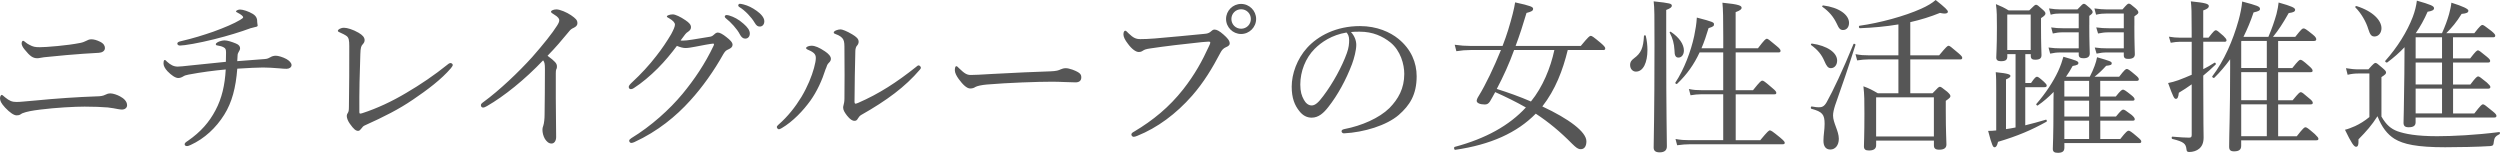 <?xml version="1.0" encoding="UTF-8"?>
<svg id="Layer_2" data-name="Layer 2" xmlns="http://www.w3.org/2000/svg" viewBox="0 0 726.66 44.42">
  <defs>
    <style>
      .cls-1 {
        fill: #565656;
        fill-rule: evenodd;
        stroke-width: 0px;
      }
    </style>
  </defs>
  <g id="Layer_1-2" data-name="Layer 1">
    <path class="cls-1" d="M726.5,39c-1.15.58-1.49,1.01-1.63,2.16-.1,1.06-.24,1.2-1.01,1.3-3.6.24-9.55.34-13.14.34-8.15,0-12.14-.86-14.73-2.45-2.06-1.29-3.69-3.36-4.94-6.57-1.68,2.64-3.21,4.37-5.52,6.72.05,1.73-.19,2.16-.72,2.16-.58,0-1.34-1.06-3.21-4.94,1.01-.24,1.87-.62,2.93-1.06,1.34-.62,2.78-1.49,4.17-2.64v-12.66h-3.07c-1.25,0-2.11.1-3.26.38l-.48-1.92c1.44.24,2.45.34,3.74.34h2.78c1.49-1.68,1.78-1.87,2.06-1.87s.58.19,2.11,1.53c.77.67.96.91.96,1.25s-.14.58-1.34,1.34v11.47c1.44,2.49,2.78,3.55,4.65,4.27,2.21.77,5.47,1.44,11.56,1.44,4.46,0,11.18-.33,17.99-1.2.29-.05.34.48.1.62ZM719.21,32.96c1.87-2.4,2.21-2.64,2.49-2.64.34,0,.67.24,2.83,2.02.91.72,1.1,1.06,1.1,1.34s-.14.48-.62.48h-22.88v1.39c0,1.01-.67,1.44-2.02,1.44-1.05,0-1.49-.38-1.49-1.3,0-.96.14-4.17.24-14.15,0-2.74.05-5.28.05-7.82-1.49,1.58-3.12,3.02-4.99,4.41-.29.19-.82-.24-.58-.48,3.45-3.84,6.33-8.44,7.96-12.71.62-1.63,1.01-3.21,1.2-4.75,3.98,1.15,4.99,1.53,4.99,2.21,0,.53-.62.82-1.87,1.01-1.01,2.3-2.16,4.37-3.45,6.24h7.63c.91-2.02,1.58-3.84,2.06-5.56.34-1.25.58-2.35.67-3.31,3.36,1.05,4.94,1.82,4.94,2.3,0,.58-.48.82-1.97.96-1.49,2.4-2.78,3.93-4.46,5.61h8.15c1.68-2.16,2.06-2.4,2.35-2.4s.67.24,2.64,1.77c.86.72,1.1,1.06,1.1,1.34,0,.34-.19.48-.62.48h-11.66v6.14h4.99c1.58-2.06,1.97-2.35,2.26-2.35s.67.29,2.54,1.82c.82.67,1.01.96,1.01,1.25s-.14.48-.62.48h-10.17v6.38h5.04c1.58-2.11,1.97-2.35,2.26-2.35s.67.24,2.54,1.78c.77.72,1.01,1.01,1.01,1.3s-.19.48-.62.48h-10.22v7.2h6.19ZM709.81,10.84h-7.67v6.14h7.67v-6.14ZM709.81,18.18h-7.67v6.38h7.67v-6.38ZM709.81,25.76h-7.67v7.2h7.67v-7.2ZM690.14,10.6c-.82,0-1.25-.48-1.77-2.16-.58-1.97-1.97-4.51-3.74-6.28-.19-.19.14-.48.38-.38,4.84,1.54,7.2,4.22,7.2,6.43,0,1.25-.77,2.4-2.06,2.4ZM667.61,39.58c1.87-2.4,2.21-2.59,2.49-2.59.34,0,.67.19,2.73,1.97.82.81,1.05,1.1,1.05,1.39s-.14.43-.62.43h-21.83v1.63c0,1.1-.67,1.58-2.06,1.58-1.1,0-1.44-.43-1.44-1.39,0-3.36.29-9.93.29-22.83v-2.54c-1.39,1.92-2.93,3.74-4.6,5.37-.19.19-.77-.19-.58-.43,3.41-4.46,6-10.41,7.63-16.26.53-1.92.91-3.79,1.05-5.47,4.51,1.2,5.18,1.44,5.18,2.16,0,.43-.34.67-1.87,1.01-.82,2.49-1.82,4.85-2.93,7.1h7.24c1.01-2.35,1.77-4.56,2.35-6.62.34-1.3.53-2.45.62-3.36,3.89,1.1,4.8,1.54,4.8,2.11,0,.48-.38.77-1.87.96-1.77,3.12-2.83,4.75-4.56,6.91h6.47c1.82-2.3,2.06-2.45,2.4-2.45s.62.1,2.69,1.78c.86.67,1.01,1.1,1.01,1.39s-.19.48-.67.48h-10.41v7.87h4.12c1.73-2.16,2.06-2.4,2.35-2.4.34,0,.72.19,2.59,1.87.77.67.96,1.01.96,1.3s-.14.43-.62.43h-9.4v8.16h4.22c1.73-2.11,2.06-2.35,2.35-2.35.34,0,.67.24,2.49,1.82.82.62,1.01,1.01,1.01,1.3s-.19.43-.67.43h-9.4v9.26h5.42ZM658.88,11.9h-7.34l-.1.14v7.72h7.44v-7.87ZM658.88,20.96h-7.44v8.16h7.44v-8.16ZM658.88,30.32h-7.44v9.26h7.44v-9.26ZM646.5,12.14h-6.09v7.96c1.06-.53,2.16-1.15,3.26-1.87.24-.14.53.33.34.53-1.25,1.2-2.4,2.25-3.6,3.21v2.4c0,12.04.1,13.67.1,15.59,0,1.58-.48,2.59-1.29,3.26-.72.62-1.82.96-2.88.96-.58,0-.77-.19-.82-.86-.19-1.53-.72-2.11-4.08-2.93-.29-.05-.29-.67,0-.67,2.35.19,3.69.29,4.84.29.58,0,.77-.19.77-.77v-14.73c-1.2.86-2.45,1.68-3.74,2.45-.14,1.3-.38,1.77-.86,1.77s-.77-.48-2.26-4.6c1.01-.19,1.82-.43,2.97-.82,1.29-.48,2.59-1.01,3.89-1.58v-9.59h-3.41c-.86,0-1.58.1-2.69.29l-.53-1.77c1.25.19,2.06.29,3.21.29h3.41v-1.49c0-6.33-.05-7.34-.24-9.07,4.27.43,5.23.72,5.23,1.39,0,.43-.38.82-1.63,1.25v7.92h1.54c1.49-1.92,1.82-2.16,2.11-2.16.34,0,.62.24,2.21,1.63.62.62.91.96.91,1.3,0,.29-.19.43-.67.43ZM616.3,40.39c1.73-2.21,2.11-2.4,2.4-2.4s.72.19,2.59,1.82c.86.72,1.1,1.01,1.1,1.3,0,.34-.14.48-.62.48h-21.73v1.34c0,1.06-.58,1.49-1.92,1.49-1.06,0-1.44-.38-1.44-1.15,0-.91.19-3.65.19-12.09,0-1.44,0-2.88.05-4.46-1.39,1.44-2.93,2.78-4.6,3.93-.19.14-.58-.24-.43-.43,2.69-3.07,4.94-6.52,6.33-9.5.72-1.58,1.2-2.97,1.54-4.22,3.69,1.05,4.36,1.29,4.36,1.82,0,.38-.24.62-1.68.86-.58,1.06-1.2,2.11-1.92,3.12h6.91c.58-1.1,1.01-2.11,1.39-3.12.33-.86.57-1.73.72-2.54,3.79,1.1,4.27,1.25,4.27,1.77,0,.38-.24.58-1.63.72-1.25,1.39-2.21,2.26-3.36,3.17h7.15c1.58-2.06,1.92-2.25,2.21-2.25.34,0,.67.19,2.49,1.73.77.62,1.01.96,1.01,1.25,0,.34-.19.48-.62.48h-10.6v4.56h4.51c1.44-1.82,1.82-2.01,2.11-2.01s.67.19,2.4,1.58c.72.57.96.91.96,1.2s-.14.43-.62.43h-9.35v4.61h4.56c1.49-1.82,1.82-2.02,2.11-2.02.34,0,.67.19,2.45,1.54.67.58.91.96.91,1.25s-.14.43-.62.43h-9.4v5.33h5.85ZM607.23,23.5h-7.2v4.56h7.2v-4.56ZM607.23,29.26h-7.2v4.61h7.2v-4.61ZM607.23,35.07h-7.2v5.33h7.2v-5.33ZM620.38,7.48c0,5.09.14,7.58.14,8.3,0,.91-.62,1.34-1.92,1.34-.91,0-1.29-.29-1.29-1.06v-.81h-4.94c-1.1,0-1.82.09-2.97.34l-.53-1.78c1.44.19,2.3.24,3.5.24h4.94v-4.65h-4.36c-1.2,0-1.92.1-3.12.34l-.53-1.77c1.49.19,2.35.24,3.65.24h4.36V3.93h-4.89c-1.05,0-1.92.05-3.17.34l-.48-1.82c1.54.19,2.4.29,3.65.29h4.51c1.3-1.49,1.54-1.68,1.82-1.68.38,0,.62.19,1.97,1.34.67.62.82.91.82,1.2s-.1.43-1.15,1.15v2.73ZM607.28,7.29c0,5.08.14,7.48.14,8.25,0,.96-.62,1.39-1.82,1.39-.96,0-1.39-.29-1.39-1.06v-.62h-5.28c-1.15,0-1.87.09-3.02.34l-.48-1.78c1.39.19,2.25.24,3.5.24h5.28v-4.65h-4.65c-1.1,0-1.82.1-2.88.34l-.48-1.77c1.34.19,2.16.24,3.36.24h4.65V3.93h-5.32c-1.06,0-1.73.05-2.83.34l-.48-1.82c1.34.19,2.11.29,3.31.29h4.94c1.34-1.44,1.58-1.63,1.87-1.63.34,0,.58.19,1.78,1.25.62.58.77.86.77,1.15s-.1.48-.96,1.1v2.69ZM590.35,24.13c1.1-1.63,1.44-1.82,1.73-1.82s.62.19,2.06,1.49c.48.43.77.82.77,1.06,0,.34-.19.48-.67.48h-5.57v11.08c1.97-.48,3.93-1.01,6-1.63.24-.05.38.48.19.58-4.41,2.45-8.44,4.17-14.1,5.85-.29,1.2-.58,1.58-1.01,1.58s-.72-.34-1.87-4.75c.77,0,1.54-.05,2.35-.14v-11.7c0-2.3,0-3.79-.14-5.23,3.84.38,4.27.72,4.27,1.1,0,.29-.24.53-1.29,1.01v14.44c1.05-.14,1.77-.29,2.78-.48V15.73h-2.4v.67c0,1.01-.48,1.39-1.87,1.39-.91,0-1.34-.34-1.34-1.05,0-1.06.19-2.78.19-8.78,0-3.12,0-4.7-.29-6.76,1.63.67,2.26.96,3.69,1.82h6c1.44-1.44,1.68-1.63,1.97-1.63.34,0,.58.19,1.92,1.39.67.58.82.86.82,1.15,0,.34-.24.67-1.29,1.34v2.64c0,4.94.14,7.39.14,8.11,0,.96-.53,1.34-1.87,1.34-.81,0-1.25-.29-1.25-1.1v-.53h-1.58v8.39h1.68ZM590.25,14.53V4.22h-6.81v10.31h6.81ZM569.74,17.27h-14.49v9.83h6.48c1.58-1.68,1.82-1.87,2.11-1.87.34,0,.58.19,2.16,1.44.72.67.91.96.91,1.25,0,.33-.1.53-1.34,1.39v2.93c0,5.9.19,8.87.19,9.74,0,1.06-.72,1.53-2.11,1.53-1.15,0-1.53-.43-1.53-1.25v-1.39h-16.79v1.34c0,1.06-.72,1.53-2.11,1.53-1.01,0-1.44-.34-1.44-1.2,0-1.1.14-3.02.14-9.5,0-3.5,0-5.52-.29-7.96,1.82.67,2.59,1.1,4.17,2.02h6v-9.83h-8.68c-1.1,0-2.01.1-3.31.29l-.48-1.82c1.49.29,2.45.34,3.79.34h8.68V7.1c-3.69.62-7.48.96-11.18,1.1-.34,0-.43-.67-.1-.72,5.85-.82,13.1-2.78,17.89-4.94,1.82-.81,3.26-1.68,4.22-2.54,2.78,2.21,3.55,2.97,3.55,3.41,0,.38-.48.77-2.3.34-2.69,1.1-5.61,2.01-8.63,2.69v9.64h8.39c2.11-2.54,2.45-2.78,2.73-2.78.34,0,.62.24,2.83,2.11.96.82,1.15,1.1,1.15,1.39,0,.34-.14.48-.62.48ZM545.32,28.3v11.37h16.79v-11.37h-16.79ZM533.42,30.56c-.38,1.2-.62,2.21-.62,3.02,0,2.11,1.68,4.51,1.68,6.76,0,1.92-1.06,3.12-2.45,3.12-1.29,0-2.02-.86-2.02-2.54s.34-3.17.34-4.89c0-2.74-.62-3.55-3.84-4.41-.29-.1-.19-.72.1-.67,1.15.19,1.58.24,2.06.24.91,0,1.58-.24,2.3-1.53,1.82-3.26,4.6-9.11,7.77-16.84.1-.24.67,0,.58.24-2.11,6.67-3.84,11.7-5.9,17.51ZM535.77,8.73c-.91,0-1.25-.43-1.92-1.92-.96-1.97-2.16-3.41-4.17-4.85-.14-.1.05-.38.24-.38,4.6.58,7.53,2.69,7.53,5.08,0,1.34-.82,2.06-1.68,2.06ZM532.17,19.81c-.82,0-1.25-.58-1.87-2.02-.77-1.82-1.87-3.26-3.89-4.7-.14-.1.05-.48.24-.43,4.46.62,7.34,2.64,7.34,4.94,0,1.3-.77,2.21-1.82,2.21ZM511.66,40.73c2.16-2.59,2.49-2.83,2.78-2.83.34,0,.72.24,3.02,2.11,1.06.91,1.3,1.2,1.3,1.49s-.14.43-.62.43h-26.91c-1.3,0-2.25.1-3.74.29l-.48-1.82c1.63.29,2.64.34,4.08.34h9.79v-13.34h-6.38c-1.1,0-1.87.1-3.12.29l-.48-1.82c1.39.29,2.3.34,3.55.34h6.43v-10.98h-6.86c-1.63,3.5-3.69,6.43-6.57,9.16-.19.14-.62-.19-.48-.38,2.54-3.84,4.51-9.07,5.47-13.53.38-1.82.67-3.6.77-5.37,4.8,1.25,4.99,1.39,4.99,1.97,0,.43-.14.67-1.58,1.1-.62,2.11-1.3,4.08-2.06,5.85h6.33v-3.31c0-5.13-.05-8.15-.24-9.93,5.04.48,5.57.91,5.57,1.49,0,.38-.38.77-1.73,1.25v10.51h6.48c1.92-2.54,2.3-2.78,2.59-2.78s.62.24,2.78,2.06c1.01.81,1.2,1.15,1.2,1.44,0,.34-.14.48-.62.48h-12.42v10.98h5.04c2.06-2.59,2.4-2.78,2.69-2.78.34,0,.67.19,2.88,2.11,1.01.82,1.2,1.15,1.2,1.44s-.14.43-.62.43h-11.18v13.34h7.2ZM487.91,16.74c-.86,0-1.2-.58-1.2-2.16-.1-1.92-.53-3.5-1.39-5.09-.1-.19.19-.34.34-.24,2.45,1.63,3.79,3.65,3.79,5.42,0,1.2-.67,2.06-1.54,2.06ZM484.31,14.39c0,18.13.19,25.76.19,28.16,0,1.15-.72,1.73-2.11,1.73-1.15,0-1.73-.43-1.73-1.39,0-2.25.24-9.55.24-29.79,0-8.68,0-10.74-.24-12.71,4.94.53,5.28.67,5.28,1.3,0,.34-.33.72-1.63,1.2v11.51ZM475.54,20.82c-1.01,0-1.73-.82-1.73-1.97,0-.77.34-1.3,1.1-1.87,2.11-1.53,2.74-3.07,2.93-6.52,0-.24.48-.29.53-.05.34,1.44.48,2.83.48,4.12,0,3.6-1.2,6.28-3.31,6.28ZM465.96,14.53h-10.27c-1.44,5.9-3.6,11.56-7.39,16.41,7.72,3.6,12.81,7.39,12.81,10.12,0,1.44-.58,2.3-1.63,2.3-.82,0-1.34-.43-2.49-1.54-3.5-3.55-6.86-6.33-10.6-8.78-5.47,5.57-13.14,9.02-23.41,10.51-.34.05-.48-.77-.14-.86,8.97-2.4,15.83-6.19,20.68-11.46-2.88-1.63-5.9-3.12-8.92-4.46-.53.96-1.01,1.87-1.54,2.74-.43.62-.81.86-1.49.86-1.39,0-2.35-.43-2.35-1.06,0-.29.19-.82.57-1.39,2.02-3.26,4.51-8.49,6.48-13.38h-8.83c-1.44,0-2.54.1-4.13.34l-.48-1.87c1.77.24,3.02.34,4.56.34h9.35c.62-1.63,1.2-3.21,1.63-4.65,1.1-3.6,1.77-6.28,2.02-8.01,4.65,1.01,5.23,1.34,5.23,1.87s-.38.82-1.92,1.2c-.96,3.26-2.01,6.52-3.17,9.59h18.95c2.25-2.73,2.59-2.93,2.88-2.93.34,0,.67.19,2.97,2.11,1.05.91,1.25,1.25,1.25,1.54,0,.34-.14.48-.62.48ZM440.1,14.53c-1.39,3.89-3.12,7.67-5.04,11.32,3.36,1.06,6.72,2.26,9.93,3.65,3.41-4.17,5.71-9.79,6.81-14.97h-11.7ZM390.61,38.76c-.34,0-.67-.29-.67-.58,0-.38.24-.53.86-.67,4.99-.96,10.07-3.17,13.05-6.09,2.59-2.64,4.32-5.71,4.32-9.93,0-2.78-1.06-6.76-4.03-9.16-2.25-1.78-5.08-3.12-8.92-3.12-1.01,0-1.73,0-2.54.1,1.01,1.1,1.54,2.45,1.54,3.74,0,1.53-.62,3.93-1.25,5.61-1.73,4.56-4.17,9.02-6.86,12.42-1.34,1.73-2.83,3.12-4.85,3.12-1.39,0-2.59-.62-3.6-1.92-1.34-1.68-2.21-3.74-2.21-7.1,0-3.69,1.54-8.06,4.51-11.32,3.12-3.4,8.35-6.28,15.35-6.28,4.94,0,8.78,1.78,11.13,3.69,3.74,3.02,5.33,6.96,5.33,10.89,0,5.42-2.06,8.49-5.18,11.23-3.55,3.07-10.12,5.08-15.97,5.37ZM391.38,9.45c-4.27.72-7.29,2.78-9.26,4.75-2.69,2.69-4.17,6.62-4.17,10.36,0,2.06.38,3.26,1.05,4.46.53.96,1.3,1.63,2.26,1.63,1.01,0,1.97-.86,3.36-2.73,2.83-3.74,5.47-8.59,6.86-12.47.58-1.58.67-2.78.67-3.79,0-1.15-.38-1.82-.77-2.21ZM360.74,9.88c-2.4,0-4.37-1.97-4.37-4.37s1.97-4.37,4.37-4.37,4.37,1.97,4.37,4.37-1.97,4.37-4.37,4.37ZM363.58,5.52c0-1.58-1.25-2.83-2.83-2.83s-2.83,1.25-2.83,2.83,1.25,2.83,2.83,2.83,2.83-1.25,2.83-2.83ZM356.33,13.72c-.77.34-1.2.86-1.58,1.58-2.4,4.56-4.85,8.63-8.25,12.52-4.65,5.28-10.07,9.31-15.93,11.66-.43.19-.86.29-1.05.29-.34,0-.67-.33-.67-.67s.29-.58.82-.86c5.47-3.26,10.17-7.1,14.25-12.28,3.41-4.36,5.52-8.25,7.48-12.52.24-.48.38-.82.38-1.1,0-.19-.19-.24-.48-.24-.24,0-.82.05-1.92.14-4.75.48-11.18,1.25-14.92,1.82-1.39.19-1.82.38-2.26.67-.43.29-.72.38-1.25.38-.77,0-1.97-.82-3.12-2.4-.86-1.1-1.29-2.02-1.29-2.73,0-.82.34-1.06.53-1.06.24,0,.58.38.96.77,1.39,1.34,2.16,1.68,3.45,1.68,1.15,0,2.35-.05,4.17-.19,4.85-.43,9.74-.86,14.44-1.34.77-.05,1.34-.24,1.73-.58.38-.34.77-.67,1.15-.67.67,0,1.44.38,2.64,1.44,1.15,1.01,1.82,1.77,1.82,2.59,0,.58-.53.86-1.1,1.1ZM312.6,23.94c-1.82,0-4.41-.19-6.76-.19-4.27,0-12.76.29-19.04.82-1.54.14-2.83.43-3.31.72-.34.24-.82.43-1.49.43-.96,0-2.11-1.06-3.36-2.78-.62-.86-1.1-1.77-1.1-2.5,0-.62.1-1.2.43-1.2.24,0,.43.24.77.58,1.68,1.63,2.35,1.97,3.45,1.97,1.01,0,2.83-.09,6.09-.29,6.52-.38,13-.62,17.08-.77,1.63-.05,2.4-.29,2.93-.57.38-.19.96-.34,1.49-.34.48,0,1.15.14,1.97.43,2.26.86,2.54,1.39,2.54,2.25,0,.96-.62,1.44-1.68,1.44ZM250.35,33.39c-.48.29-.72.62-.96,1.01-.29.53-.53.72-1.01.72-.67,0-1.3-.43-2.16-1.49-.67-.86-1.15-1.63-1.15-2.35,0-.24.05-.53.14-.82.1-.34.24-.96.24-1.82.05-4.36.05-9.16,0-14.01,0-1.73,0-2.45-.33-3.12-.29-.62-1.06-1.2-2.3-1.63-.29-.1-.48-.19-.48-.43,0-.48,1.2-.91,2.01-.91.43,0,1.77.48,3.36,1.44,1.2.72,1.87,1.3,1.87,2.16,0,.43-.19.86-.53,1.2-.19.19-.43.82-.43,1.49-.14,4.99-.19,9.31-.24,14.73,0,.38.14.58.24.58.14,0,.38-.05.82-.24,6.09-2.64,11.23-6,16.79-10.41.34-.29.53-.48.82-.48.24,0,.62.38.62.67,0,.19-.19.48-.34.62-4.22,4.94-9.59,8.92-16.98,13.1ZM240.04,19.91c-1.15,3.6-2.59,6.67-4.46,9.31-2.11,2.93-5.09,6.09-8.35,8.01-.29.14-.58.34-.86.34-.24,0-.57-.34-.57-.62,0-.24.1-.38.48-.72,2.69-2.35,4.85-5.08,6.67-8.06,1.82-3.07,2.97-5.95,3.65-8.4.34-1.25.53-2.21.53-2.93,0-.62-.19-1.06-.62-1.44-.53-.43-1.1-.72-1.82-1.01-.24-.1-.38-.24-.38-.43,0-.38.86-.67,1.58-.67,1.01,0,2.25.53,3.89,1.63,1.01.67,1.73,1.44,1.73,2.16,0,.43-.19.82-.62,1.2-.43.43-.57.86-.82,1.63ZM220.87,7.72c-.62,0-1.01-.24-1.54-1.15-.86-1.49-2.78-3.55-4.41-4.51-.19-.1-.34-.29-.34-.48,0-.24.19-.48.48-.48.24,0,.62.1,1.05.19,1.3.34,2.5.91,3.84,1.87,1.15.82,2.21,1.92,2.21,3.02,0,.96-.58,1.54-1.3,1.54ZM217.94,9.79c0,.77-.48,1.44-1.34,1.44-.62,0-1.15-.43-1.58-1.29-.72-1.44-2.64-3.55-4.03-4.61-.19-.14-.33-.34-.33-.48,0-.24.19-.48.53-.48.29,0,.62.1.77.14,1.29.38,2.73,1.1,4.17,2.4,1.15,1.01,1.82,1.87,1.82,2.88ZM212.91,13.05c0,.62-.48.96-1.1,1.25-.82.38-.96.48-1.54,1.39-2.73,4.89-6.09,9.64-9.69,13.58-4.03,4.46-9.4,8.92-16.21,12.04-.34.14-.62.24-.91.24s-.58-.34-.58-.62.19-.48.62-.77c5.76-3.5,11.13-8.35,14.87-12.86,3.45-4.17,6.57-8.78,9.07-14.06.05-.14.1-.29.1-.38s-.1-.19-.24-.19c-.72.05-3.36.53-5.23.91-1.1.19-1.97.38-2.83.38-.72,0-1.54-.24-2.49-.62-1.54,2.06-3.45,4.41-5.56,6.52-2.16,2.16-4.65,4.27-6.91,5.71-.43.29-.72.34-.91.34-.38,0-.62-.24-.62-.67,0-.34.43-.82,1.1-1.44,2.35-2.16,4.89-4.89,6.91-7.53,1.63-2.06,3.07-4.22,4.32-6.33.72-1.34,1.1-2.26,1.1-2.78s-.48-1.15-1.73-1.87c-.34-.19-.62-.29-.62-.53s.86-.58,1.73-.58c.72,0,2.26.72,3.65,1.68,1.15.77,1.63,1.34,1.63,2.06,0,.53-.29.96-.96,1.39-.48.29-.72.62-2.06,2.45.24.05.38.05.62.05.58,0,1.63-.1,2.74-.29,2.16-.34,3.64-.58,5.28-.86.48-.1.82-.34,1.1-.62.38-.38.72-.58,1.1-.58.58,0,1.49.53,2.45,1.3,1.1.86,1.82,1.53,1.82,2.3ZM165.34,9.21c-2.01,2.45-3.89,4.65-6.19,7,2.21,1.63,2.73,2.25,2.73,3.07,0,.29,0,.58-.19.86-.1.19-.14.62-.14,1.15v7.19c0,3.55.1,8.06.1,11.37,0,1.06-.53,1.87-1.34,1.87-.86,0-1.44-.62-1.92-1.34-.48-.82-.72-1.82-.72-2.64,0-.53.14-.96.24-1.2.24-.67.38-2.11.38-3.12.05-4.03.1-8.35.1-13.38,0-1.44-.1-1.97-.53-2.5-5.28,5.57-11.37,10.46-16.31,13.29-.48.29-.86.43-1.15.43-.38,0-.62-.29-.62-.72,0-.29.24-.53.77-.91,4.6-3.36,10.17-8.64,14.15-13.05,3.17-3.6,5.9-7,7.24-9.16.48-.77.62-1.15.62-1.58,0-.38-.38-.96-1.44-1.58-.62-.38-.96-.58-.96-.86,0-.38.86-.67,1.58-.67,1.01,0,3.02.86,4.22,1.68,1.39.96,1.87,1.44,1.87,2.3,0,.72-.43,1.05-1.1,1.39-.53.24-.86.43-1.39,1.1ZM119.94,29.02c-3.93,2.69-8.25,4.89-14.01,7.48-.38.19-.57.43-.82.77-.34.43-.62.77-1.01.77-.67,0-1.29-.48-2.4-2.06-.53-.72-.91-1.63-.91-2.3,0-.29.14-.67.34-.91.19-.29.29-.62.29-1.87.1-5.18.1-12.28.1-17.51,0-1.68-.14-2.4-.72-2.88-.43-.34-1.29-.77-2.16-1.15-.29-.14-.43-.19-.43-.43,0-.34.82-.86,1.78-.86s2.64.53,4.22,1.44c1.15.67,1.77,1.34,1.77,2.16,0,.43-.14.77-.62,1.3-.34.34-.58.91-.62,2.73-.19,4.94-.34,11.22-.29,16.84,0,.34.1.48.24.48s.43-.05.67-.14c4.27-1.39,8.59-3.41,12.76-5.9,4.03-2.35,8.2-5.18,11.9-8.16.43-.38.77-.53,1.01-.48.33.05.57.29.57.57,0,.19-.24.53-.53.91-2.78,3.26-6.81,6.28-11.13,9.21ZM83.4,20c-.77,0-1.25-.05-2.25-.14-1.68-.14-3.41-.24-4.7-.24-1.39,0-4.41.14-7.48.34-.43,5.52-1.53,9.79-3.79,13.38-2.4,3.84-5.76,6.96-9.74,8.78-.43.19-.77.34-1.1.34-.38,0-.67-.19-.67-.53s.29-.58.96-1.01c3.74-2.59,6.19-5.42,8.01-8.88,1.87-3.5,2.73-7.39,2.97-11.85-3.55.34-6.96.77-10.79,1.49-.77.14-1.2.29-1.63.57-.38.24-.91.43-1.39.43-.82,0-2.01-.82-3.12-1.97-.77-.82-1.15-1.63-1.15-2.21,0-.77.14-1.06.33-1.06.24,0,.34.14.67.48,1.06.96,1.97,1.44,3.12,1.44.62,0,1.92-.14,3.26-.29,2.26-.24,6-.62,10.74-1.1.05-1.15.05-2.06.05-2.64,0-.96-.14-1.25-.62-1.53-.48-.29-1.15-.48-1.82-.57-.38-.05-.53-.14-.53-.38,0-.19.19-.38.53-.58.53-.29,1.44-.53,2.01-.53.82,0,2.16.43,3.31.91.96.38,1.2.91,1.2,1.39,0,.38-.19.72-.43,1.1-.14.24-.29.58-.29.91-.05.62-.05,1.15-.1,1.73,3.26-.24,5.52-.43,8.06-.62.72-.05,1.15-.29,1.58-.53.38-.24.91-.43,1.58-.43s2.01.38,3.07.96c.86.48,1.49,1.15,1.49,1.77s-.67,1.06-1.34,1.06ZM72.7,8.25c-2.73,1.01-6.43,2.16-10.51,3.17-4.37,1.1-8.63,1.82-9.88,1.82-.38,0-.77-.19-.77-.58,0-.29.29-.53.96-.67,3.89-.91,6.43-1.73,9.5-2.78,3.31-1.2,6-2.35,7.77-3.41.62-.38.91-.57.91-.82s-.67-.82-1.54-1.25c-.48-.24-.53-.29-.53-.43,0-.24.67-.53,1.15-.53.86,0,2.49.53,3.69,1.25,1.3.77,1.31,1.77,1.31,2.35,0,.96.56,1.29-.59,1.49-.48.1-.96.24-1.49.38ZM35.5,31.85c-.29,0-.67-.05-1.2-.14-.77-.14-1.68-.34-2.97-.48-1.53-.14-4.22-.24-6.72-.24-2.83,0-8.39.29-12.9.86-2.35.29-3.93.58-5.18,1.06-.29.1-.43.29-.72.43-.19.1-.48.19-1.01.19-.72,0-1.92-.77-3.31-2.25-1.2-1.3-1.49-2.02-1.49-2.74,0-.62.38-.96.48-.96.24,0,.48.29,1.01.72,1.25,1.01,1.97,1.34,3.36,1.34,1.15,0,2.93-.24,5.47-.43,5.9-.58,12.28-1.01,17.75-1.2,1.01,0,1.92-.14,2.45-.43.48-.24.91-.43,1.58-.43.77,0,2.01.43,2.78.86,1.1.58,2.06,1.44,2.06,2.59,0,.82-.77,1.25-1.44,1.25ZM19.24,16.02c-3.26.29-5.28.48-6.43.62-.43.05-.77.1-1.15.19-.29.05-.53.1-.77.1-1.34,0-2.16-.58-3.74-2.54-.57-.67-.86-1.34-.86-1.73,0-.57.24-.81.43-.81.14,0,.29.1.62.38.38.34.77.58,1.25.82,1.01.53,1.53.67,2.97.67,1.1,0,2.54-.1,5.18-.34,2.45-.24,4.41-.48,6.62-.91.72-.14,1.25-.38,1.63-.57.48-.24.91-.48,1.58-.48s1.58.24,2.54.72c1.06.53,1.39,1.2,1.39,1.82,0,.86-.82,1.34-1.77,1.39-2.88.14-6.05.38-9.5.67Z"/>
  </g>
</svg>